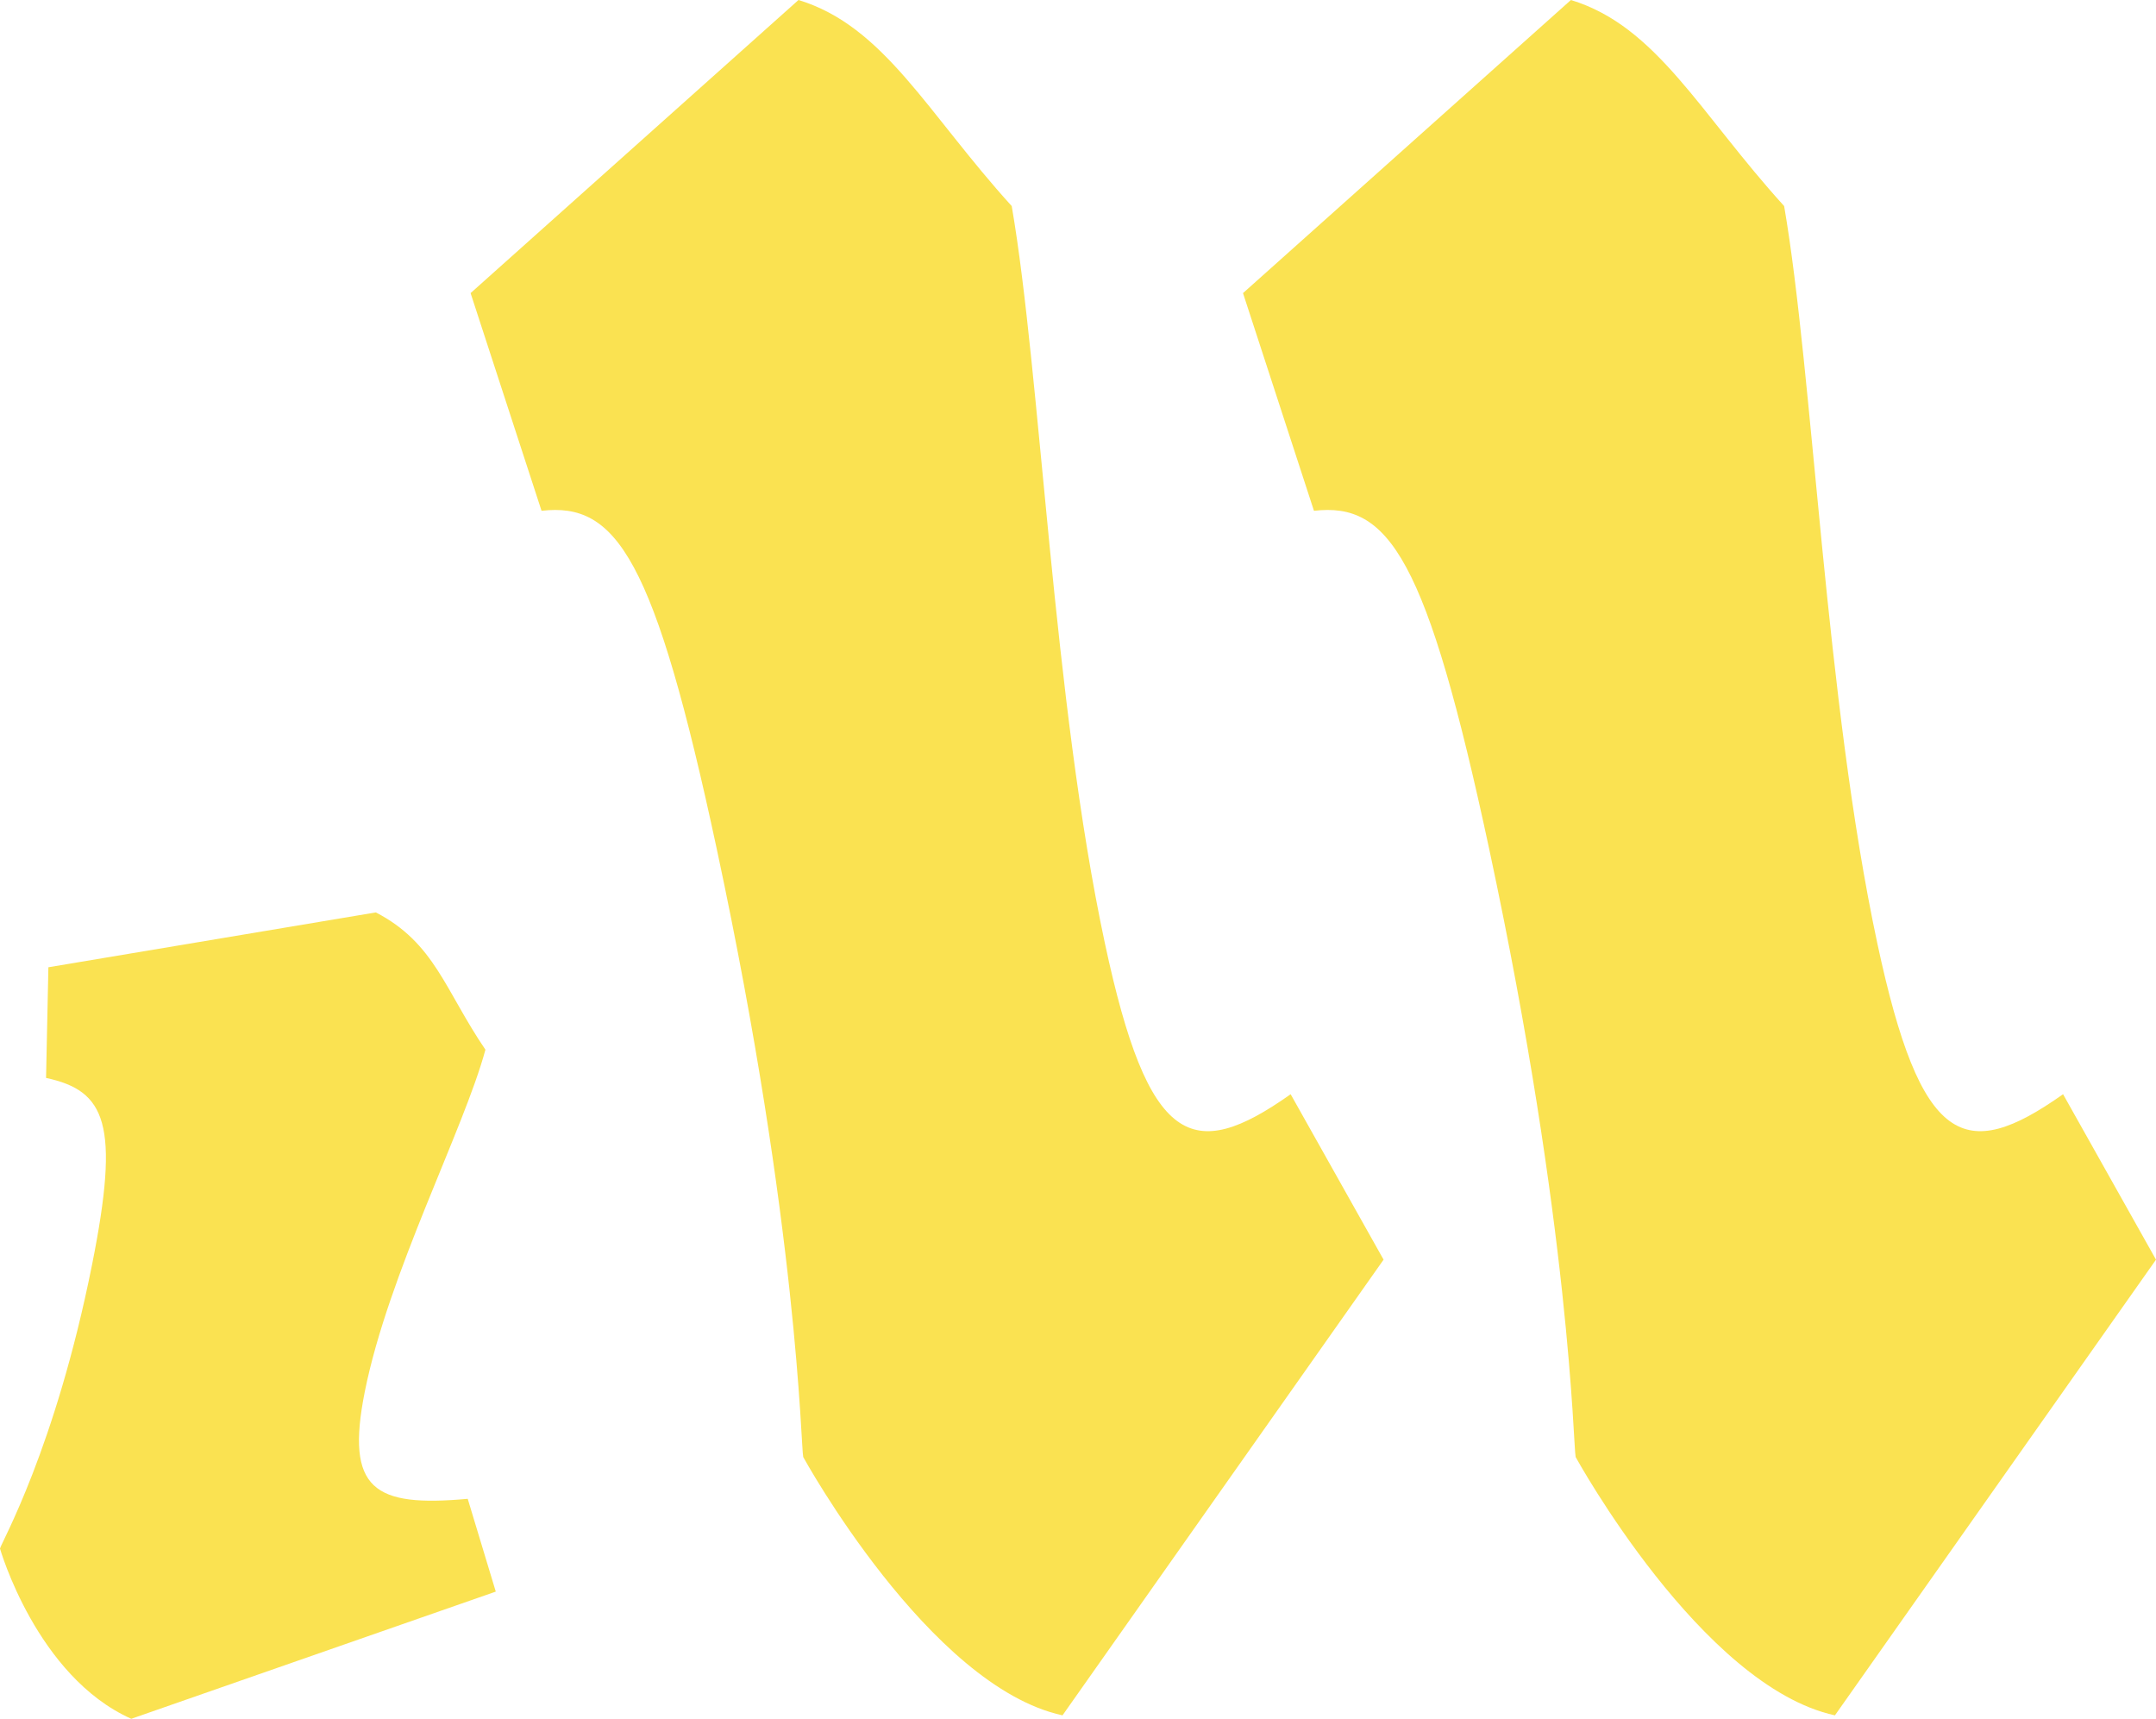 <?xml version="1.0" encoding="utf-8"?>
<svg xmlns="http://www.w3.org/2000/svg" viewBox="-0.01 0 368.86 294.02" width="368.86px" height="294.02px"><defs><style>
      .cls-1 {
        fill: #22221f;
      }
    </style></defs><g id="Camada_1-2" data-name="Camada 1"><g><path class="cls-1" d="M84.82,272.26l-62.37,21.76c-16.2-7.24-22.46-29.12-22.46-29.12.19-.96,9.45-17.06,15.74-48.51,4.85-24.24,2.33-29.8-7.86-32l.4-18.93,56.02-9.38c10.08,5.21,11.84,13.34,18.75,23.48-3.7,13.66-16.61,38.35-20.64,58.51-3.36,16.8,1.61,19.77,17.61,18.32l4.8,15.87Z" style="fill: rgb(250, 226, 81);"/><path class="cls-1" d="M236.7,215.48l-54.93,77.95c-22.84-4.96-44.36-44.19-44.36-44.19-.42-1.99-.83-38.73-14.74-103.77-10.73-50.15-17.22-59.58-30.03-58.09l-12.14-37.24L136.6,0c14.68,4.47,22.04,19.36,36.48,35.25,4.97,28.8,7.02,84.41,15.94,126.11,7.44,34.75,14.93,37.73,31.78,25.82l15.9,28.3Z" style="fill: rgb(250, 226, 81);"/><path class="cls-1" d="M368.85,215.48l-54.93,77.95c-22.84-4.96-44.36-44.19-44.36-44.19-.42-1.99-.83-38.73-14.74-103.77-10.73-50.15-17.22-59.58-30.03-58.09l-12.14-37.24L268.75,0c14.68,4.47,22.04,19.36,36.48,35.25,4.97,28.8,7.02,84.41,15.94,126.11,7.44,34.75,14.93,37.73,31.78,25.82l15.9,28.3Z" style="fill: rgb(250, 226, 81);"/></g></g></svg>